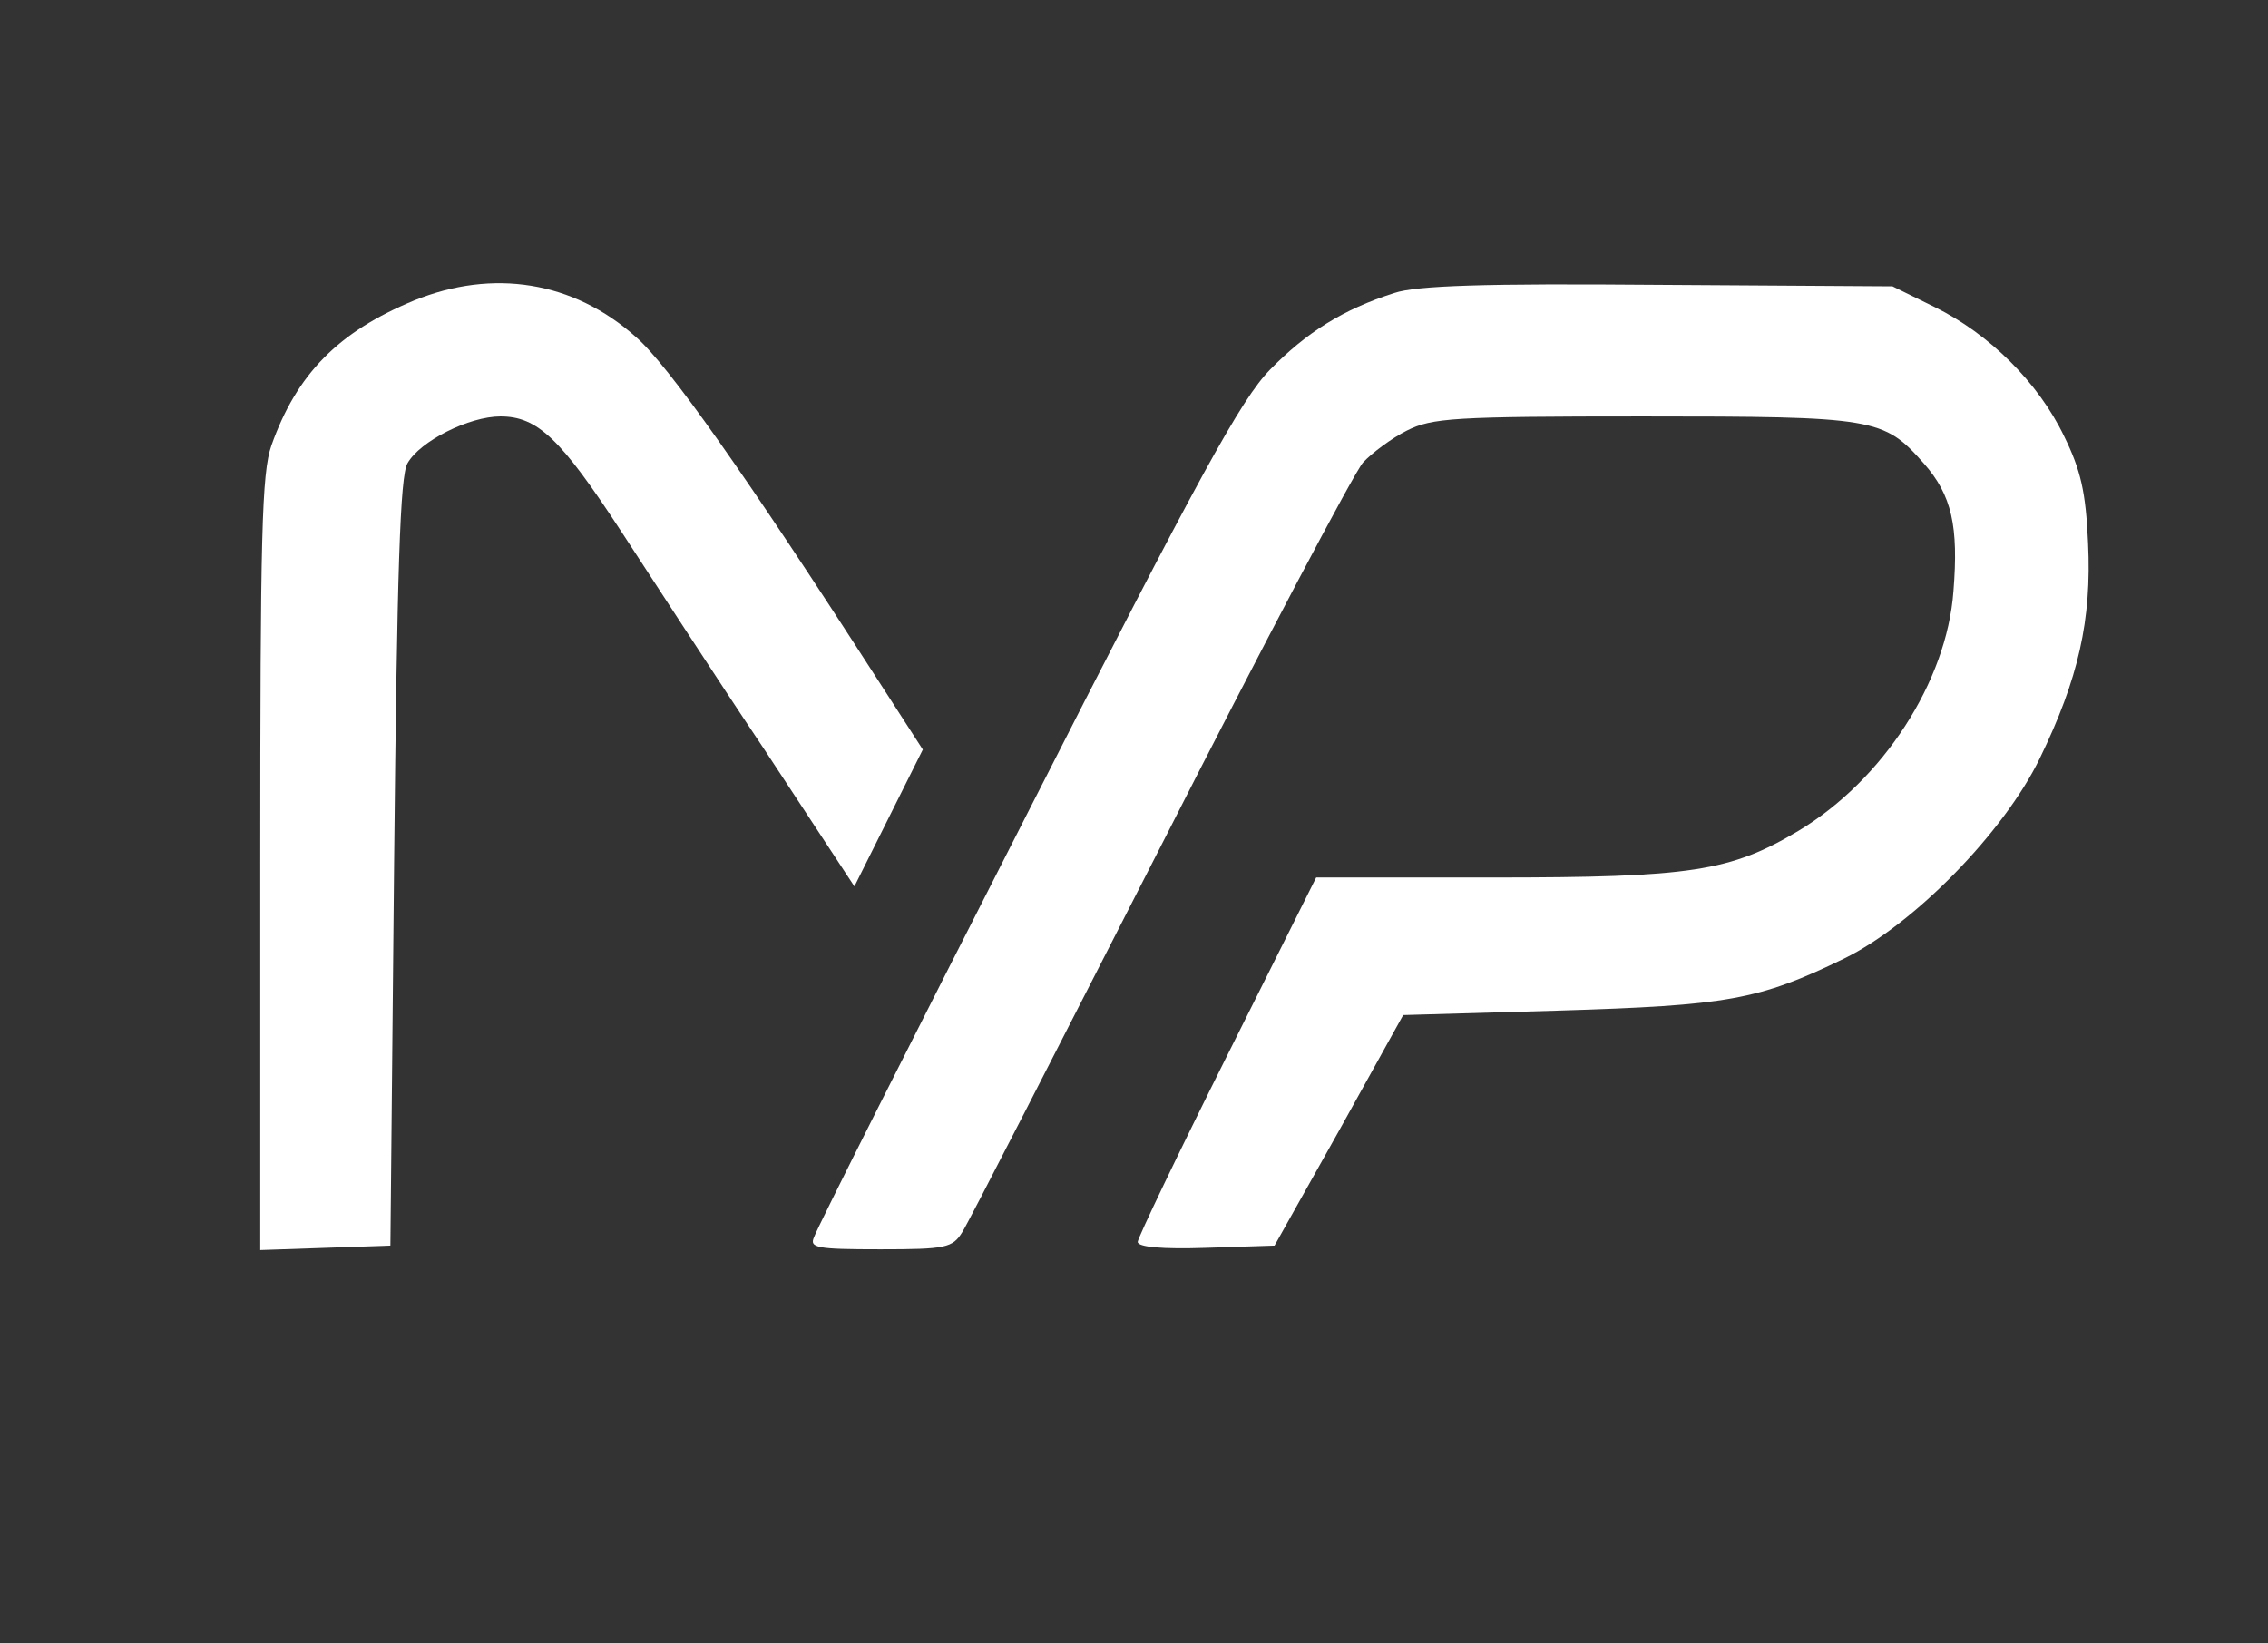 <?xml version="1.0" standalone="no"?>
<!DOCTYPE svg PUBLIC "-//W3C//DTD SVG 20010904//EN"
 "http://www.w3.org/TR/2001/REC-SVG-20010904/DTD/svg10.dtd">
<svg version="1.0" xmlns="http://www.w3.org/2000/svg"
 width="305pt" height="221pt" viewBox="0 0 305 221"
 preserveAspectRatio="xMidYMid meet">

<rect x="0" y="0" width="305" height="221" fill="#333333" stroke="none"/>

<g transform="translate(0,221) scale(0.1,-0.1)"
fill="#ffffff" stroke="none">
<path d="M557 1806 c-102 -42 -158 -99 -192 -195 -13 -37 -15 -121 -15 -563
l0 -519 88 3 87 3 5 515 c4 393 8 520 18 537 17 30 83 63 125 63 50 0 81 -30
162 -154 40 -61 126 -194 193 -294 l121 -184 46 92 46 92 -62 96 c-176 273
-281 422 -324 459 -84 75 -192 92 -298 49z"/>
<path d="M1875 1816 c-69 -22 -118 -53 -167 -103 -39 -40 -94 -140 -327 -598
-154 -302 -283 -558 -286 -568 -7 -15 2 -17 89 -17 88 0 97 2 110 23 8 12 127
245 266 517 138 272 262 506 273 518 12 13 39 33 59 43 34 17 62 19 318 19
312 0 323 -2 377 -63 38 -43 47 -85 40 -172 -9 -122 -95 -254 -208 -322 -92
-55 -145 -63 -411 -63 l-238 0 -120 -240 c-66 -132 -120 -245 -120 -250 0 -7
33 -10 92 -8 l92 3 87 155 86 155 209 6 c227 7 269 14 384 70 94 46 215 170
263 269 52 107 70 186 65 290 -3 69 -10 98 -32 143 -35 73 -101 138 -174 174
l-57 28 -315 2 c-235 2 -325 -1 -355 -11z"/>
</g>
</svg>
